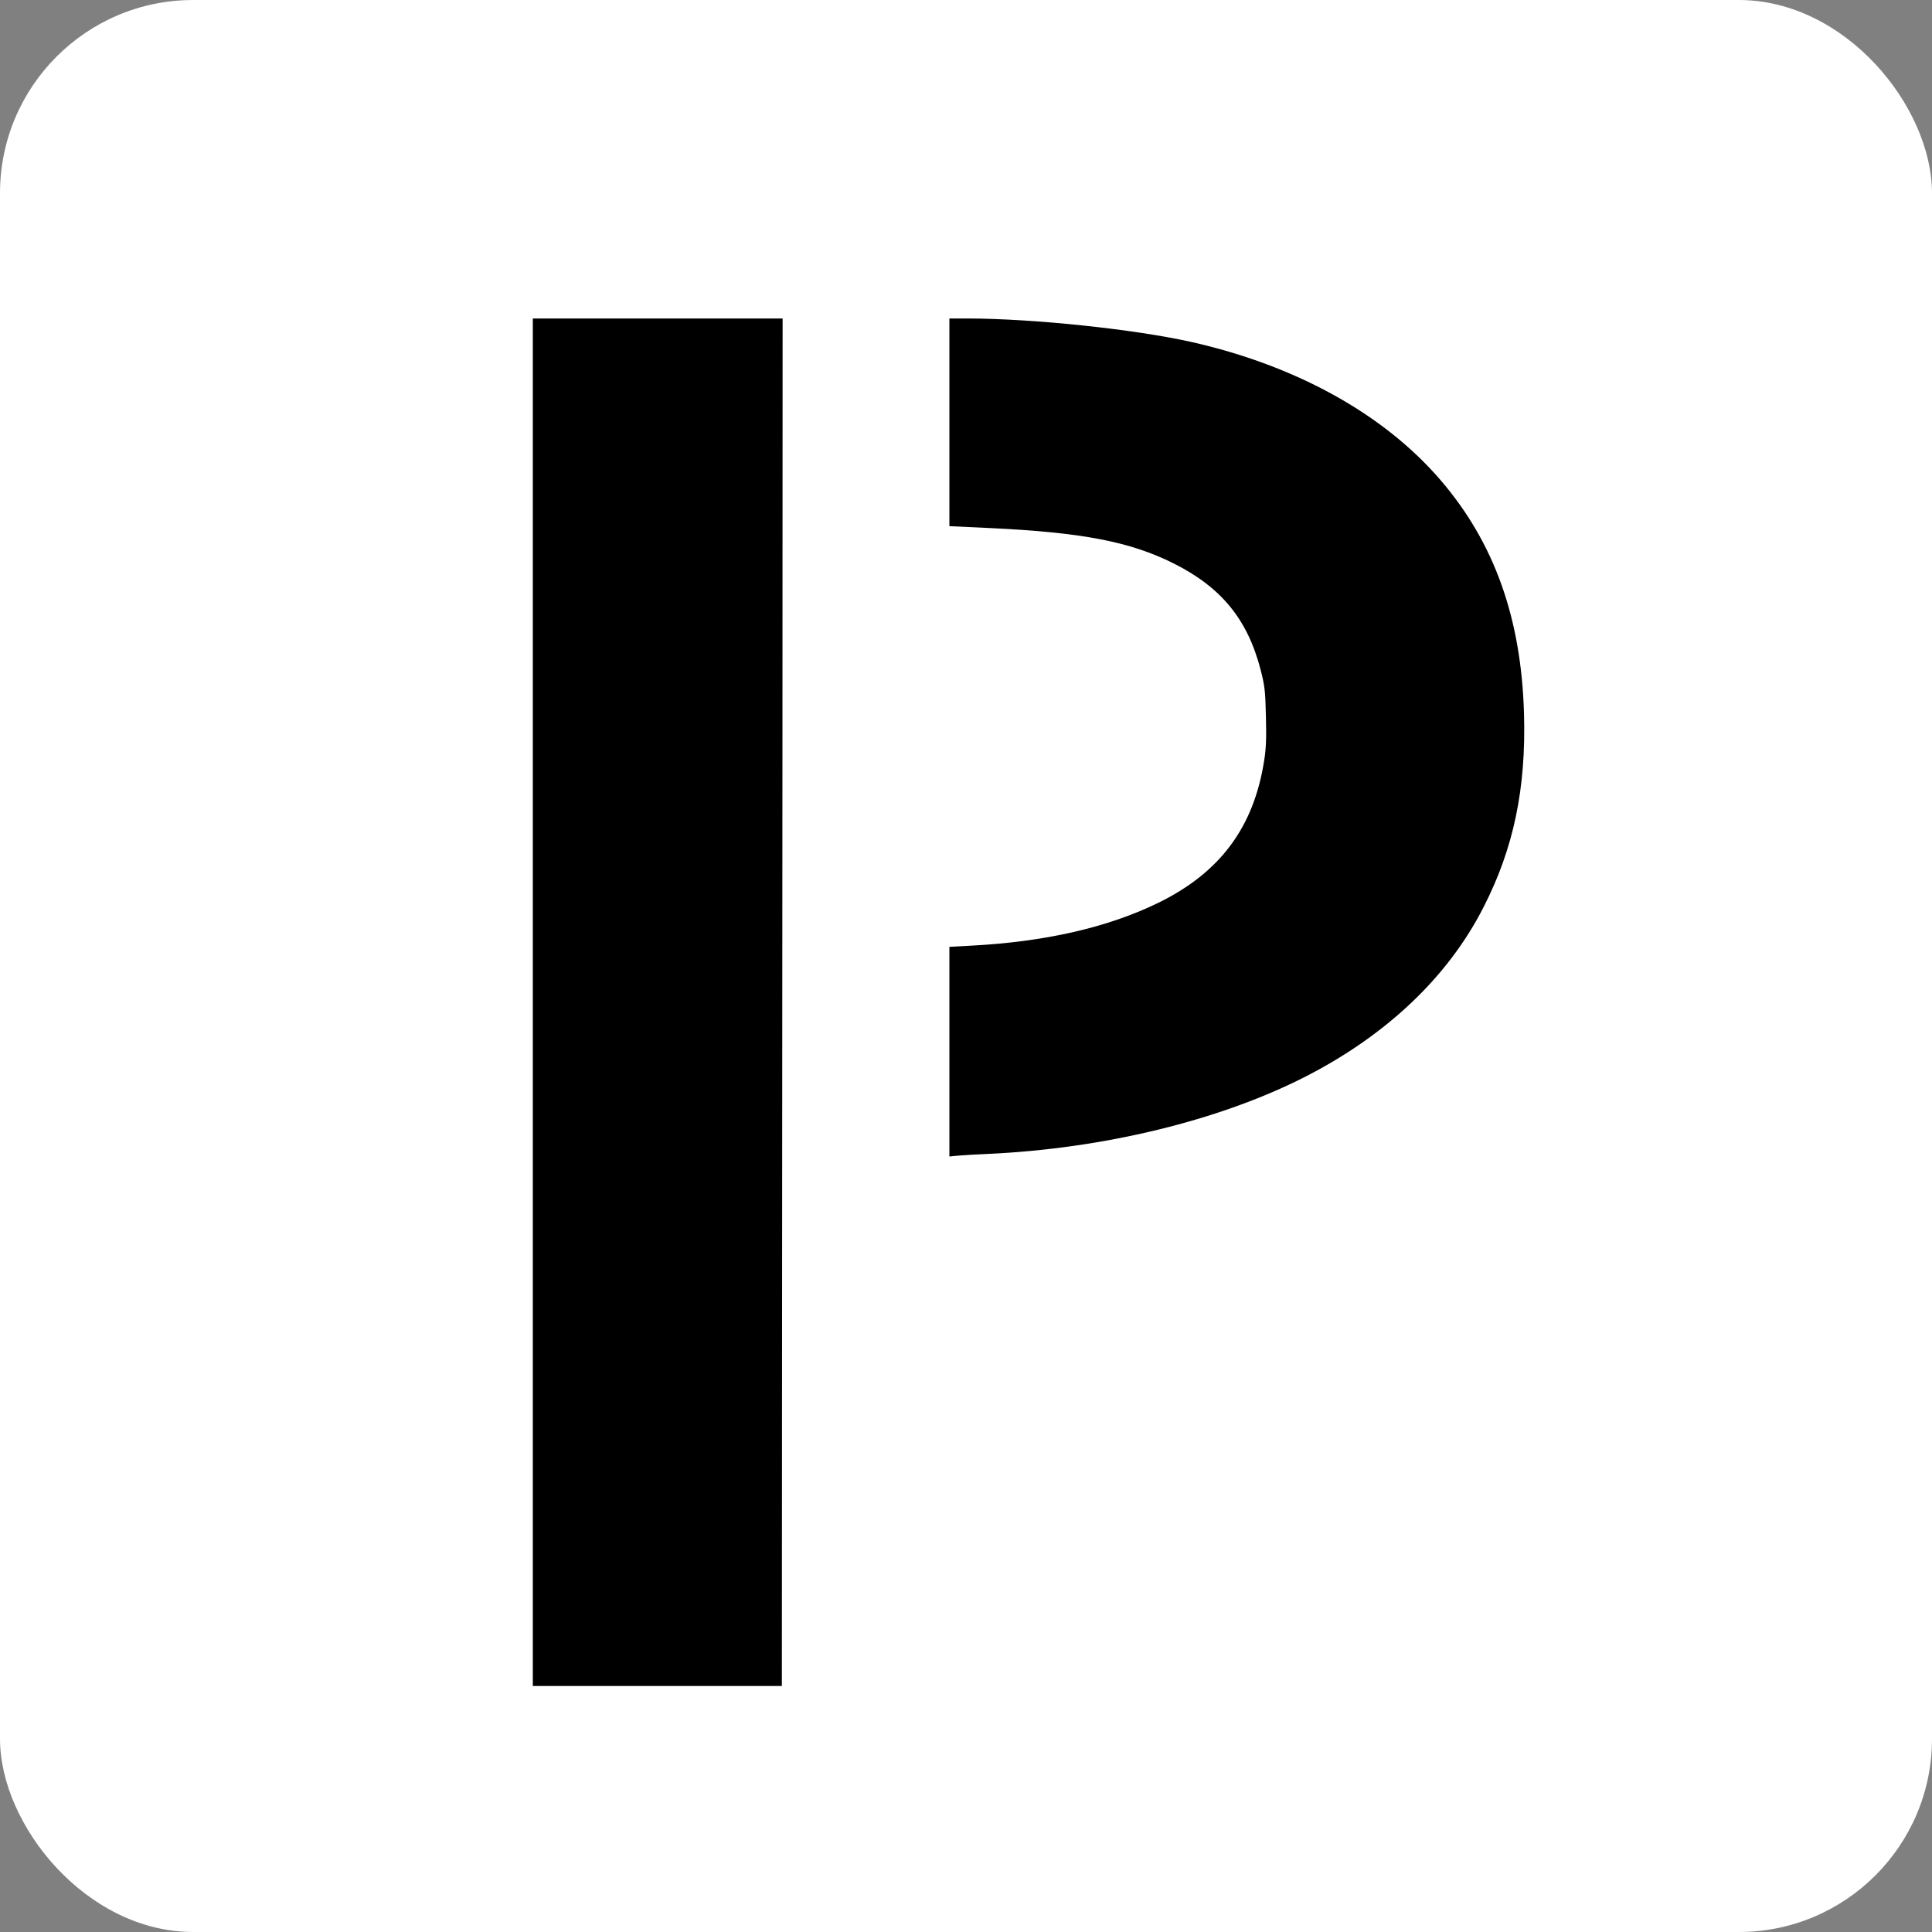 <?xml version="1.0" encoding="utf-8"?>
<!DOCTYPE svg PUBLIC "-//W3C//DTD SVG 20010904//EN" "http://www.w3.org/TR/2001/REC-SVG-20010904/DTD/svg10.dtd">
<svg version="1.0" xmlns="http://www.w3.org/2000/svg" width="1280px" height="1280px" viewBox="0 0 1280 1280" preserveAspectRatio="xMidYMid meet">
 <rect x="0" y="0" width="1280" height="1280" fill="#808080" stroke="none"/>
 <rect x="0" y="0" width="1280" height="1280" rx="128" ry="128" fill="#FFFFFF"/>
 <g fill="#000000">
  <path d="M353 664 l0 -453 82.8 0 82.7 0 -0.1 276.3 c-0.1 151.9 -0.2 355.7 -0.3 453 l-0.1 176.7 -82.5 0 -82.5 0 0 -453z"/>
  <path d="M629 696.7 l0 -69.4 13.1 -0.7 c49.7 -2.5 91.6 -12 125.4 -28.5 41 -20.1 63.3 -50.2 70.1 -94.6 1.2 -7.4 1.5 -14.9 1.1 -29 -0.4 -17 -0.8 -20.2 -3.5 -30.7 -8.6 -33.3 -25.9 -54.5 -57.2 -70.3 -29.2 -14.7 -61 -20.8 -123.2 -23.7 l-25.8 -1.2 0 -68.8 0 -68.8 12.3 0 c43.6 0.1 110.2 7.1 148.2 15.6 69.4 15.7 127.4 47.8 165 91.6 35.6 41.5 53.4 91.4 55.2 154.8 1.4 49.5 -6.9 89.1 -26.8 128 -23.5 46.2 -64.3 84.9 -118.4 112.5 -56.8 28.9 -133.4 47.5 -210 51 -7.1 0.3 -15.8 0.8 -19.2 1.1 l-6.3 0.6 0 -69.5z"/>
 </g>
</svg>